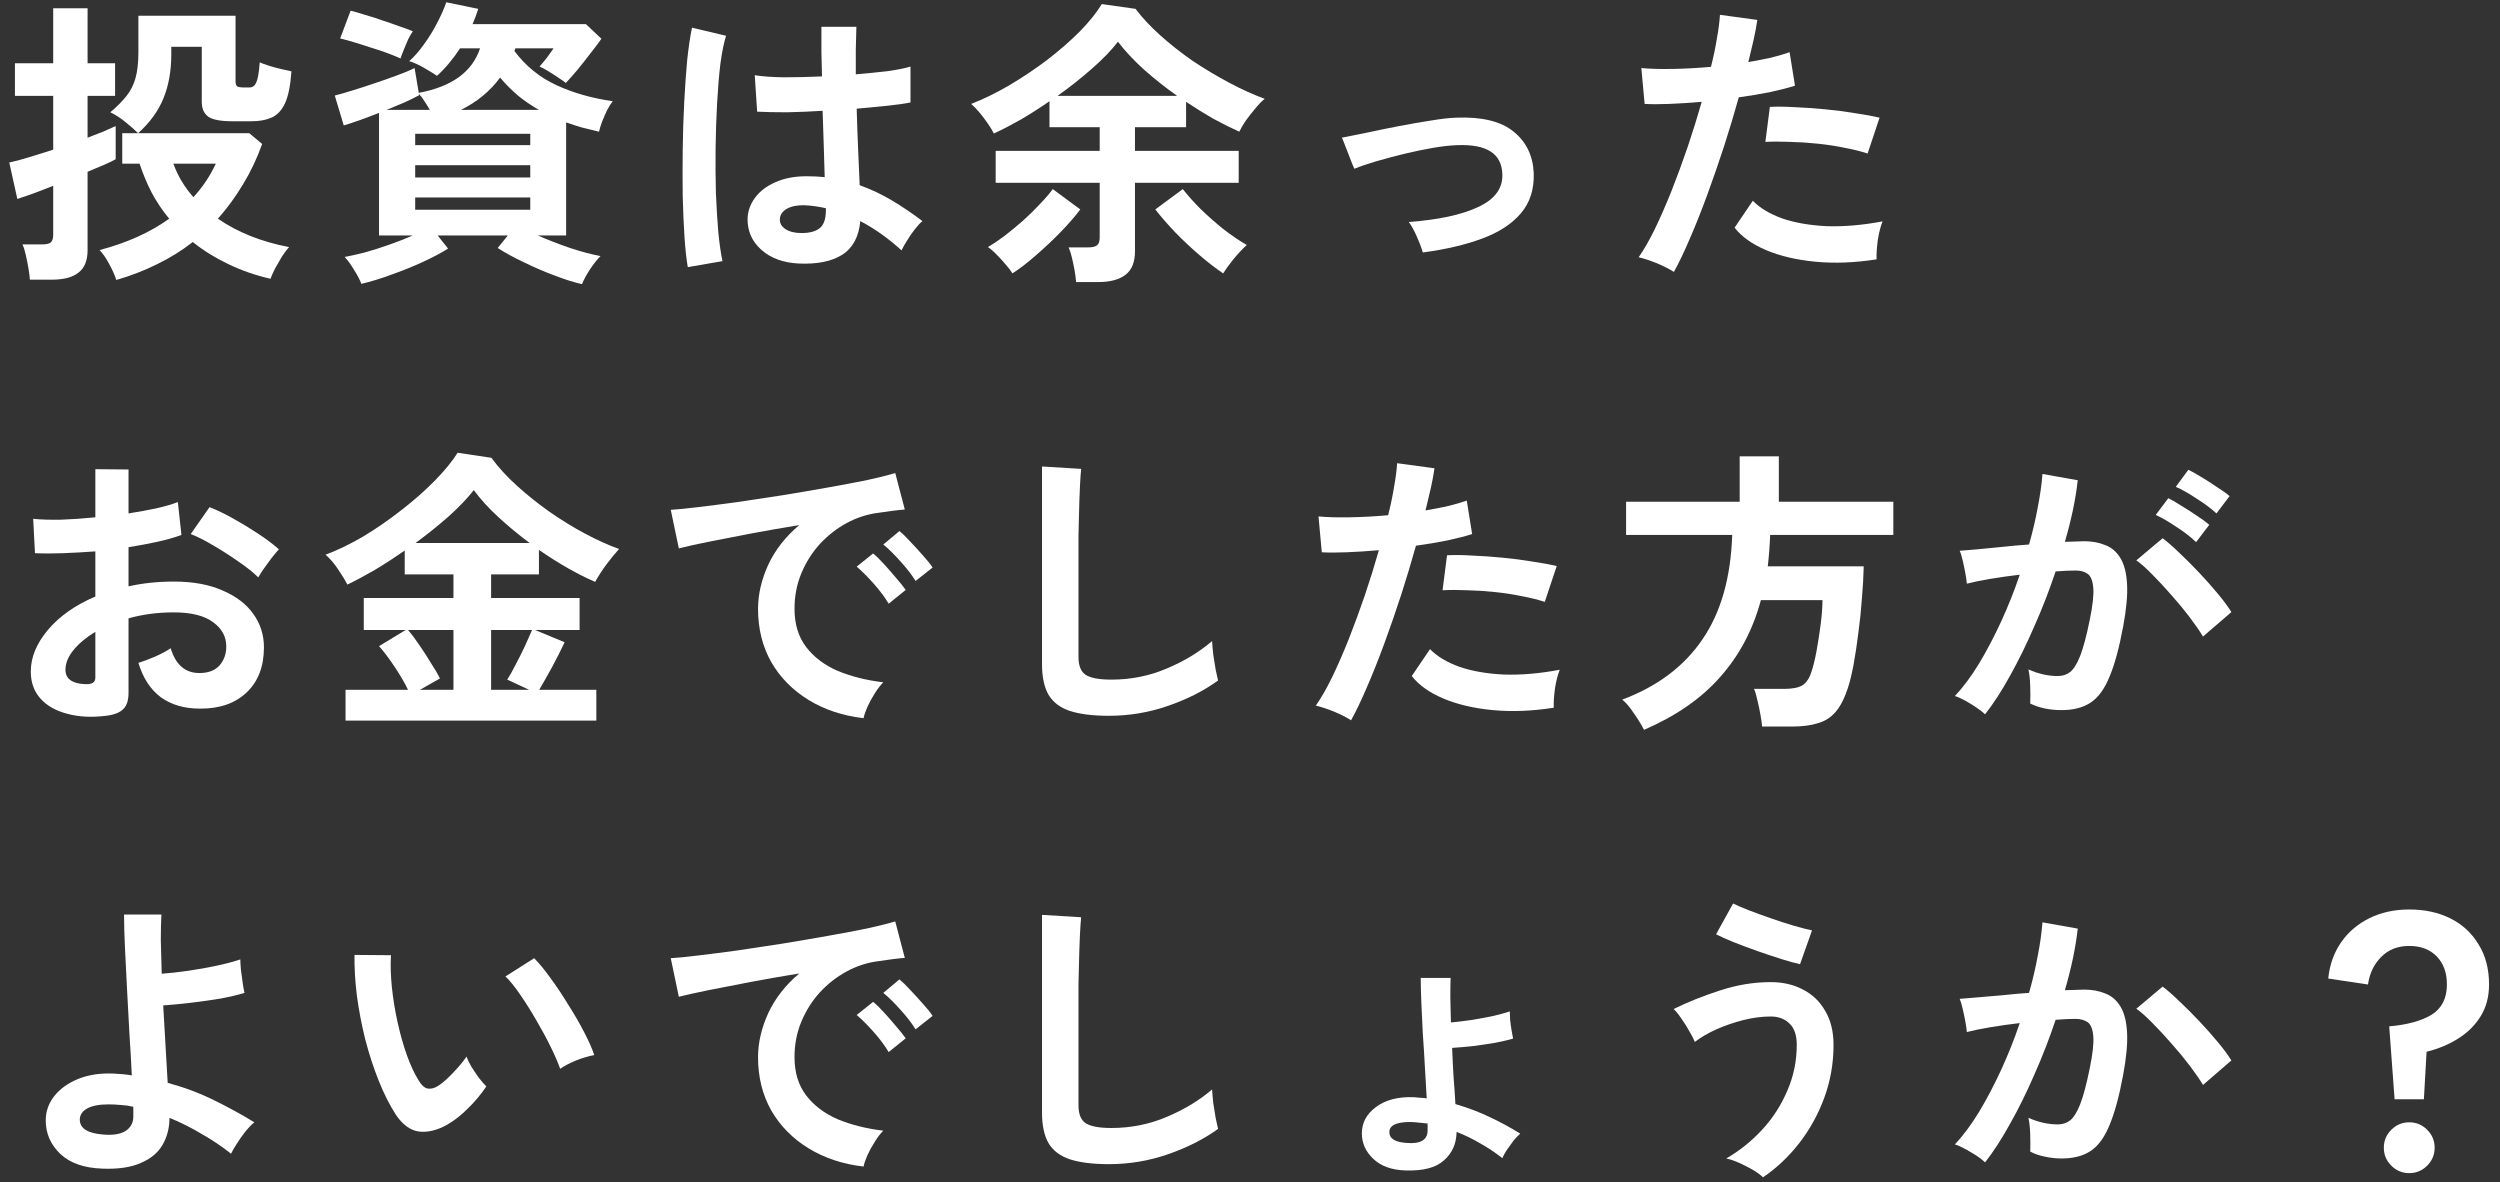 <svg width="184" height="87" viewBox="0 0 184 87" fill="none" xmlns="http://www.w3.org/2000/svg">
<rect x="0" y="0" width="184" height="87" fill="#333333" stroke="none"/>
<path d="M8.558 20.606C8.455 20.269 8.279 19.873 8.03 19.418C7.795 18.978 7.561 18.641 7.326 18.406C9.335 17.878 11.044 17.108 12.452 16.096C11.953 15.495 11.521 14.849 11.154 14.16C10.802 13.471 10.509 12.767 10.274 12.048H8.998V9.804H10.164C9.915 9.555 9.607 9.283 9.24 8.99C8.888 8.697 8.514 8.455 8.118 8.264C8.587 7.868 8.976 7.479 9.284 7.098C9.592 6.717 9.819 6.277 9.966 5.778C10.113 5.265 10.186 4.619 10.186 3.842V1.158H17.336V5.976C17.336 6.152 17.373 6.277 17.446 6.35C17.534 6.409 17.703 6.438 17.952 6.438H18.348C18.583 6.438 18.751 6.321 18.854 6.086C18.971 5.851 19.059 5.353 19.118 4.59C19.279 4.663 19.499 4.744 19.778 4.832C20.057 4.92 20.35 5.001 20.658 5.074C20.966 5.147 21.23 5.206 21.45 5.25C21.377 6.306 21.215 7.098 20.966 7.626C20.717 8.139 20.387 8.484 19.976 8.66C19.58 8.836 19.096 8.924 18.524 8.924H17.094C16.243 8.924 15.657 8.814 15.334 8.594C15.011 8.359 14.85 7.993 14.85 7.494V3.446H12.606V4.018C12.606 5.221 12.415 6.291 12.034 7.23C11.653 8.169 11.029 9.027 10.164 9.804H18.348L19.294 10.596C18.913 11.667 18.443 12.657 17.886 13.566C17.343 14.475 16.727 15.319 16.038 16.096C17.475 17.093 19.221 17.79 21.274 18.186C21.113 18.362 20.937 18.597 20.746 18.89C20.57 19.183 20.401 19.477 20.24 19.77C20.093 20.063 19.983 20.313 19.91 20.518C18.766 20.254 17.717 19.887 16.764 19.418C15.811 18.963 14.953 18.428 14.19 17.812C13.383 18.443 12.511 18.985 11.572 19.44C10.633 19.909 9.629 20.298 8.558 20.606ZM2.2 20.584C2.185 20.349 2.149 20.063 2.09 19.726C2.031 19.389 1.965 19.059 1.892 18.736C1.819 18.413 1.738 18.164 1.65 17.988H3.102C3.395 17.988 3.601 17.944 3.718 17.856C3.85 17.753 3.916 17.563 3.916 17.284V13.676C3.329 13.911 2.794 14.116 2.31 14.292C1.826 14.453 1.481 14.571 1.276 14.644L0.682 11.96C1.049 11.887 1.518 11.762 2.09 11.586C2.677 11.41 3.285 11.219 3.916 11.014V7.054H1.1V4.656H3.916V0.608H6.446V4.656H8.47V7.054H6.446V10.134C6.871 9.973 7.267 9.819 7.634 9.672C8.001 9.511 8.294 9.379 8.514 9.276V11.718C8.338 11.821 8.067 11.953 7.7 12.114C7.333 12.275 6.915 12.451 6.446 12.642V18.406C6.446 19.169 6.226 19.719 5.786 20.056C5.361 20.408 4.701 20.584 3.806 20.584H2.2ZM14.234 14.512C14.909 13.779 15.459 12.957 15.884 12.048H12.76C13.083 12.943 13.574 13.764 14.234 14.512Z" fill="white"/>
<path d="M42.834 20.914C42.247 20.782 41.573 20.569 40.81 20.276C40.062 19.997 39.314 19.675 38.566 19.308C37.818 18.956 37.173 18.604 36.63 18.252L37.378 17.328H32.208L32.978 18.296C32.465 18.619 31.841 18.949 31.108 19.286C30.375 19.623 29.612 19.931 28.82 20.21C28.028 20.503 27.287 20.731 26.598 20.892C26.495 20.613 26.319 20.276 26.07 19.88C25.835 19.484 25.601 19.161 25.366 18.912C25.777 18.839 26.268 18.729 26.84 18.582C27.427 18.421 28.028 18.23 28.644 18.01C29.275 17.79 29.854 17.563 30.382 17.328H27.896V8.308C26.899 8.704 26.033 9.012 25.3 9.232L24.64 7.032C24.992 6.944 25.425 6.819 25.938 6.658C26.466 6.497 27.009 6.321 27.566 6.13C28.138 5.939 28.681 5.749 29.194 5.558C29.722 5.367 30.162 5.184 30.514 5.008L30.822 6.834C33.257 6.379 34.76 5.287 35.332 3.556H33.858C33.623 3.923 33.359 4.282 33.066 4.634C32.787 4.971 32.487 5.287 32.164 5.58C31.9 5.404 31.577 5.206 31.196 4.986C30.815 4.766 30.455 4.605 30.118 4.502C30.485 4.179 30.844 3.769 31.196 3.27C31.563 2.771 31.885 2.251 32.164 1.708C32.457 1.151 32.685 0.637 32.846 0.168L35.2 0.652C35.141 0.843 35.075 1.033 35.002 1.224C34.929 1.4 34.855 1.583 34.782 1.774H43.12L44.264 2.852C44.073 3.131 43.809 3.483 43.472 3.908C43.149 4.333 42.819 4.751 42.482 5.162C42.145 5.558 41.866 5.873 41.646 6.108C41.543 6.02 41.367 5.895 41.118 5.734C40.883 5.573 40.634 5.411 40.37 5.25C40.106 5.089 39.886 4.971 39.71 4.898C39.915 4.663 40.099 4.443 40.26 4.238C40.421 4.018 40.583 3.791 40.744 3.556H37.928L37.862 3.754C38.683 4.854 39.71 5.69 40.942 6.262C42.174 6.834 43.56 7.23 45.1 7.45C44.968 7.611 44.829 7.831 44.682 8.11C44.55 8.389 44.425 8.675 44.308 8.968C44.205 9.247 44.132 9.489 44.088 9.694C43.663 9.591 43.245 9.489 42.834 9.386C42.438 9.269 42.049 9.144 41.668 9.012V17.328H39.578C40.311 17.651 41.103 17.959 41.954 18.252C42.805 18.531 43.553 18.729 44.198 18.846C43.963 19.081 43.707 19.403 43.428 19.814C43.164 20.225 42.966 20.591 42.834 20.914ZM29.48 4.304C29.231 4.187 28.908 4.055 28.512 3.908C28.116 3.761 27.698 3.622 27.258 3.49C26.818 3.343 26.4 3.211 26.004 3.094C25.608 2.977 25.285 2.889 25.036 2.83L25.806 0.784C26.099 0.857 26.451 0.96 26.862 1.092C27.287 1.209 27.72 1.349 28.16 1.51C28.615 1.657 29.04 1.803 29.436 1.95C29.832 2.082 30.147 2.199 30.382 2.302C30.279 2.449 30.162 2.654 30.03 2.918C29.913 3.182 29.803 3.446 29.7 3.71C29.597 3.959 29.524 4.157 29.48 4.304ZM30.558 15.436H39.028V14.534H30.558V15.436ZM30.558 13.06H39.028V12.158H30.558V13.06ZM30.558 10.684H39.028V9.848H30.558V10.684ZM33.924 8.088H39.666C39.123 7.78 38.617 7.435 38.148 7.054C37.679 6.658 37.231 6.211 36.806 5.712C36.073 6.709 35.112 7.501 33.924 8.088ZM28.446 8.088H31.636C31.519 7.883 31.387 7.67 31.24 7.45C31.108 7.23 30.969 7.047 30.822 6.9L30.844 7.01C30.521 7.186 30.147 7.369 29.722 7.56C29.311 7.736 28.886 7.912 28.446 8.088Z" fill="white"/>
<path d="M58.784 19.396C57.64 19.337 56.723 19 56.034 18.384C55.345 17.768 55.007 17.005 55.022 16.096C55.037 15.539 55.22 15.025 55.572 14.556C55.924 14.072 56.423 13.691 57.068 13.412C57.713 13.119 58.483 12.972 59.378 12.972C59.847 12.972 60.287 12.994 60.698 13.038C60.683 12.393 60.661 11.659 60.632 10.838C60.603 10.017 60.573 9.122 60.544 8.154C59.635 8.213 58.755 8.249 57.904 8.264C57.053 8.264 56.327 8.249 55.726 8.22L55.55 5.536C56.093 5.624 56.804 5.675 57.684 5.69C58.579 5.69 59.517 5.668 60.5 5.624C60.485 5.037 60.471 4.443 60.456 3.842C60.456 3.226 60.456 2.603 60.456 1.972H63.03C63.015 2.529 63.001 3.101 62.986 3.688C62.986 4.275 62.986 4.869 62.986 5.47C63.866 5.397 64.665 5.316 65.384 5.228C66.103 5.125 66.645 5.015 67.012 4.898V7.538C66.601 7.626 66.044 7.707 65.34 7.78C64.636 7.853 63.873 7.927 63.052 8C63.081 9.071 63.118 10.097 63.162 11.08C63.206 12.048 63.243 12.899 63.272 13.632C64.093 13.925 64.885 14.299 65.648 14.754C66.411 15.209 67.159 15.715 67.892 16.272C67.731 16.404 67.54 16.609 67.32 16.888C67.115 17.152 66.924 17.431 66.748 17.724C66.572 18.003 66.44 18.237 66.352 18.428C65.369 17.533 64.357 16.815 63.316 16.272C63.213 17.431 62.766 18.259 61.974 18.758C61.197 19.242 60.133 19.455 58.784 19.396ZM50.622 19.66C50.519 19.088 50.439 18.355 50.38 17.46C50.321 16.551 50.277 15.546 50.248 14.446C50.233 13.331 50.233 12.187 50.248 11.014C50.263 9.826 50.299 8.667 50.358 7.538C50.417 6.409 50.49 5.367 50.578 4.414C50.681 3.461 50.798 2.669 50.93 2.038L53.438 2.632C53.277 3.145 53.137 3.835 53.02 4.7C52.917 5.565 52.837 6.533 52.778 7.604C52.719 8.66 52.683 9.753 52.668 10.882C52.653 12.011 52.661 13.111 52.69 14.182C52.734 15.238 52.793 16.206 52.866 17.086C52.954 17.966 53.057 18.677 53.174 19.22L50.622 19.66ZM58.982 17.152C59.583 17.152 60.031 17.035 60.324 16.8C60.632 16.551 60.786 16.111 60.786 15.48V15.326C60.287 15.209 59.767 15.135 59.224 15.106C58.681 15.091 58.241 15.179 57.904 15.37C57.581 15.561 57.413 15.81 57.398 16.118C57.383 16.426 57.523 16.675 57.816 16.866C58.109 17.057 58.498 17.152 58.982 17.152Z" fill="white"/>
<path d="M79.2 20.76C79.185 20.525 79.149 20.239 79.09 19.902C79.031 19.579 78.965 19.264 78.892 18.956C78.819 18.648 78.738 18.399 78.65 18.208H80.102C80.395 18.208 80.608 18.157 80.74 18.054C80.872 17.951 80.938 17.761 80.938 17.482V13.456H73.282V11.102H80.938V9.364H77.242V7.45C76.523 7.949 75.812 8.403 75.108 8.814C74.404 9.21 73.751 9.547 73.15 9.826C73.047 9.621 72.901 9.379 72.71 9.1C72.519 8.821 72.314 8.55 72.094 8.286C71.874 8.022 71.669 7.809 71.478 7.648C72.387 7.296 73.319 6.841 74.272 6.284C75.24 5.712 76.171 5.089 77.066 4.414C77.961 3.725 78.76 3.028 79.464 2.324C80.168 1.605 80.711 0.931 81.092 0.3L83.578 0.652C84.047 1.283 84.649 1.928 85.382 2.588C86.115 3.248 86.915 3.879 87.78 4.48C88.66 5.067 89.555 5.602 90.464 6.086C91.373 6.57 92.246 6.966 93.082 7.274C92.862 7.45 92.627 7.692 92.378 8C92.129 8.293 91.894 8.594 91.674 8.902C91.469 9.21 91.315 9.474 91.212 9.694C90.596 9.415 89.951 9.093 89.276 8.726C88.616 8.345 87.956 7.934 87.296 7.494V9.364H83.534V11.102H91.168V13.456H83.534V18.494C83.534 19.286 83.307 19.858 82.852 20.21C82.397 20.577 81.715 20.76 80.806 20.76H79.2ZM90.024 20.122C89.481 19.755 88.902 19.308 88.286 18.78C87.67 18.252 87.076 17.695 86.504 17.108C85.932 16.507 85.441 15.942 85.03 15.414L87.054 13.918C87.421 14.387 87.861 14.879 88.374 15.392C88.902 15.905 89.459 16.397 90.046 16.866C90.633 17.321 91.205 17.709 91.762 18.032C91.454 18.311 91.124 18.663 90.772 19.088C90.435 19.513 90.185 19.858 90.024 20.122ZM74.514 20.122C74.411 19.946 74.25 19.733 74.03 19.484C73.825 19.235 73.605 18.993 73.37 18.758C73.135 18.509 72.915 18.318 72.71 18.186C73.062 17.981 73.465 17.709 73.92 17.372C74.375 17.02 74.829 16.646 75.284 16.25C75.739 15.839 76.157 15.429 76.538 15.018C76.934 14.607 77.249 14.241 77.484 13.918L79.508 15.414C79.112 15.942 78.621 16.507 78.034 17.108C77.462 17.695 76.861 18.259 76.23 18.802C75.614 19.345 75.042 19.785 74.514 20.122ZM77.836 7.054H86.636C85.785 6.453 84.979 5.815 84.216 5.14C83.453 4.451 82.808 3.761 82.28 3.072C81.796 3.703 81.158 4.363 80.366 5.052C79.589 5.741 78.745 6.409 77.836 7.054Z" fill="white"/>
<path d="M104.72 18.582C104.617 18.23 104.471 17.841 104.28 17.416C104.089 16.976 103.891 16.617 103.686 16.338C105.871 16.177 107.573 15.81 108.79 15.238C110.022 14.666 110.616 13.859 110.572 12.818C110.528 11.307 109.421 10.596 107.25 10.684C106.751 10.699 106.157 10.765 105.468 10.882C104.793 10.999 104.089 11.146 103.356 11.322C102.637 11.498 101.948 11.681 101.288 11.872C100.643 12.063 100.107 12.246 99.682 12.422C99.682 12.407 99.631 12.29 99.528 12.07C99.44 11.835 99.337 11.571 99.22 11.278C99.103 10.97 99 10.706 98.912 10.486C98.824 10.251 98.773 10.134 98.758 10.134C99.198 10.046 99.785 9.929 100.518 9.782C101.251 9.621 102.036 9.459 102.872 9.298C103.708 9.137 104.507 8.997 105.27 8.88C106.047 8.748 106.685 8.675 107.184 8.66C109.076 8.587 110.484 8.931 111.408 9.694C112.332 10.442 112.823 11.454 112.882 12.73C112.926 13.918 112.611 14.908 111.936 15.7C111.261 16.492 110.301 17.115 109.054 17.57C107.822 18.025 106.377 18.362 104.72 18.582Z" fill="white"/>
<path d="M123.2 20.012C122.877 19.807 122.459 19.594 121.946 19.374C121.433 19.169 120.985 19.022 120.604 18.934C120.985 18.391 121.381 17.702 121.792 16.866C122.203 16.015 122.613 15.077 123.024 14.05C123.435 13.009 123.831 11.931 124.212 10.816C124.593 9.687 124.938 8.579 125.246 7.494C124.41 7.567 123.618 7.619 122.87 7.648C122.137 7.677 121.528 7.677 121.044 7.648L120.802 5.008C121.403 5.067 122.159 5.089 123.068 5.074C123.992 5.059 124.945 5.008 125.928 4.92C126.119 4.157 126.265 3.453 126.368 2.808C126.485 2.163 126.559 1.591 126.588 1.092L129.338 1.466C129.279 1.891 129.191 2.368 129.074 2.896C128.957 3.409 128.825 3.967 128.678 4.568C129.279 4.465 129.844 4.355 130.372 4.238C130.9 4.106 131.347 3.974 131.714 3.842L132.11 6.306C131.655 6.453 131.061 6.607 130.328 6.768C129.609 6.915 128.825 7.047 127.974 7.164C127.651 8.323 127.292 9.518 126.896 10.75C126.5 11.967 126.089 13.155 125.664 14.314C125.239 15.473 124.813 16.543 124.388 17.526C123.977 18.494 123.581 19.323 123.2 20.012ZM138.116 19.088C136.532 19.337 135.036 19.396 133.628 19.264C132.235 19.132 131.017 18.846 129.976 18.406C128.949 17.966 128.179 17.416 127.666 16.756L129.008 14.776C129.521 15.304 130.24 15.737 131.164 16.074C132.103 16.397 133.195 16.587 134.442 16.646C135.703 16.69 137.075 16.573 138.556 16.294C138.409 16.661 138.292 17.123 138.204 17.68C138.131 18.237 138.101 18.707 138.116 19.088ZM137.456 11.3C136.972 11.139 136.415 10.999 135.784 10.882C135.153 10.75 134.486 10.647 133.782 10.574C133.093 10.501 132.411 10.457 131.736 10.442C131.076 10.413 130.475 10.413 129.932 10.442L130.262 7.868C130.79 7.839 131.406 7.846 132.11 7.89C132.829 7.919 133.569 7.971 134.332 8.044C135.109 8.117 135.843 8.213 136.532 8.33C137.236 8.433 137.837 8.543 138.336 8.66L137.456 11.3Z" fill="white"/>
<path d="M7.81 52.682C6.725 52.814 5.764 52.763 4.928 52.528C4.092 52.308 3.439 51.934 2.97 51.406C2.501 50.878 2.266 50.218 2.266 49.426C2.266 48.385 2.684 47.365 3.52 46.368C4.371 45.356 5.537 44.535 7.018 43.904V40.582C6.211 40.641 5.427 40.685 4.664 40.714C3.916 40.743 3.219 40.743 2.574 40.714L2.442 38.184C2.999 38.243 3.681 38.265 4.488 38.25C5.295 38.221 6.138 38.162 7.018 38.074V34.532L9.46 34.554V37.788C10.193 37.671 10.875 37.546 11.506 37.414C12.151 37.267 12.679 37.113 13.09 36.952L13.354 39.372C12.841 39.563 12.247 39.731 11.572 39.878C10.897 40.025 10.193 40.157 9.46 40.274V43.156C9.973 43.039 10.509 42.951 11.066 42.892C11.623 42.833 12.203 42.804 12.804 42.804C14.212 42.804 15.407 43.024 16.39 43.464C17.387 43.889 18.143 44.469 18.656 45.202C19.169 45.921 19.426 46.735 19.426 47.644C19.426 49.052 19.001 50.159 18.15 50.966C17.299 51.773 16.148 52.169 14.696 52.154C13.567 52.154 12.613 51.875 11.836 51.318C11.073 50.746 10.523 49.903 10.186 48.788C10.523 48.685 10.934 48.531 11.418 48.326C11.902 48.106 12.283 47.901 12.562 47.71C12.929 48.927 13.633 49.536 14.674 49.536C15.319 49.536 15.811 49.353 16.148 48.986C16.485 48.605 16.654 48.135 16.654 47.578C16.654 46.859 16.331 46.265 15.686 45.796C15.041 45.312 14.073 45.07 12.782 45.07C11.609 45.07 10.501 45.217 9.46 45.51V50.988C9.46 51.531 9.335 51.927 9.086 52.176C8.837 52.44 8.411 52.609 7.81 52.682ZM19.008 42.496C18.656 42.144 18.179 41.763 17.578 41.352C16.977 40.927 16.361 40.531 15.73 40.164C15.099 39.783 14.535 39.497 14.036 39.306L15.422 37.326C15.95 37.531 16.529 37.81 17.16 38.162C17.791 38.514 18.407 38.888 19.008 39.284C19.609 39.68 20.115 40.061 20.526 40.428C20.379 40.589 20.196 40.809 19.976 41.088C19.771 41.367 19.573 41.638 19.382 41.902C19.206 42.166 19.081 42.364 19.008 42.496ZM6.226 50.35C6.505 50.365 6.703 50.335 6.82 50.262C6.952 50.189 7.018 50.057 7.018 49.866V46.5C6.343 46.911 5.808 47.358 5.412 47.842C5.016 48.326 4.818 48.81 4.818 49.294C4.818 49.631 4.943 49.888 5.192 50.064C5.441 50.24 5.786 50.335 6.226 50.35Z" fill="white"/>
<path d="M25.432 53.034V50.768H30.03C29.766 50.225 29.436 49.661 29.04 49.074C28.644 48.473 28.263 47.967 27.896 47.556L29.854 46.368H26.774V44.014H33.374V42.276H29.788V40.516C29.055 41.029 28.321 41.506 27.588 41.946C26.855 42.371 26.18 42.731 25.564 43.024C25.403 42.701 25.175 42.327 24.882 41.902C24.603 41.477 24.295 41.117 23.958 40.824C24.867 40.487 25.806 40.032 26.774 39.46C27.742 38.873 28.673 38.228 29.568 37.524C30.477 36.82 31.291 36.101 32.01 35.368C32.729 34.635 33.286 33.953 33.682 33.322L36.168 33.696C36.681 34.4 37.312 35.089 38.06 35.764C38.808 36.439 39.607 37.077 40.458 37.678C41.323 38.279 42.196 38.815 43.076 39.284C43.956 39.753 44.785 40.127 45.562 40.406C45.283 40.714 44.983 41.081 44.66 41.506C44.352 41.917 44.066 42.357 43.802 42.826C42.511 42.269 41.133 41.484 39.666 40.472V42.276H36.146V44.014H42.658V46.368H39.38L41.558 47.27C41.279 47.857 40.971 48.465 40.634 49.096C40.297 49.712 39.981 50.269 39.688 50.768H43.89V53.034H25.432ZM30.58 39.966H38.984C38.177 39.365 37.415 38.734 36.696 38.074C35.977 37.414 35.369 36.747 34.87 36.072C34.415 36.659 33.807 37.297 33.044 37.986C32.281 38.661 31.46 39.321 30.58 39.966ZM36.146 50.768H38.94L37.334 50.02C37.539 49.697 37.752 49.316 37.972 48.876C38.207 48.436 38.427 47.996 38.632 47.556C38.837 47.101 39.013 46.705 39.16 46.368H36.146V50.768ZM30.91 50.768H33.374V46.368H30.03C30.309 46.691 30.595 47.072 30.888 47.512C31.181 47.937 31.46 48.37 31.724 48.81C32.003 49.235 32.223 49.609 32.384 49.932L30.91 50.768Z" fill="white"/>
<path d="M63.558 52.858C62.033 52.682 60.683 52.235 59.51 51.516C58.337 50.797 57.42 49.866 56.76 48.722C56.115 47.578 55.792 46.273 55.792 44.806C55.792 43.75 56.041 42.672 56.54 41.572C57.053 40.472 57.816 39.497 58.828 38.646C57.655 38.837 56.481 39.042 55.308 39.262C54.149 39.482 53.093 39.687 52.14 39.878C51.201 40.069 50.475 40.23 49.962 40.362L49.368 37.524C49.852 37.495 50.519 37.429 51.37 37.326C52.235 37.223 53.203 37.099 54.274 36.952C55.359 36.791 56.474 36.622 57.618 36.446C58.777 36.255 59.891 36.065 60.962 35.874C62.047 35.683 63.015 35.5 63.866 35.324C64.731 35.133 65.406 34.965 65.89 34.818L66.594 37.502C66.359 37.517 66.073 37.546 65.736 37.59C65.413 37.634 65.047 37.685 64.636 37.744C63.829 37.847 63.059 38.096 62.326 38.492C61.593 38.888 60.933 39.401 60.346 40.032C59.774 40.663 59.319 41.381 58.982 42.188C58.645 42.995 58.476 43.867 58.476 44.806C58.476 45.935 58.762 46.874 59.334 47.622C59.906 48.37 60.683 48.957 61.666 49.382C62.663 49.793 63.778 50.071 65.01 50.218C64.79 50.438 64.577 50.717 64.372 51.054C64.167 51.377 63.991 51.699 63.844 52.022C63.697 52.359 63.602 52.638 63.558 52.858ZM67.386 42.76C67.107 42.305 66.733 41.821 66.264 41.308C65.809 40.795 65.391 40.384 65.01 40.076L66.198 39.086C66.418 39.262 66.682 39.519 66.99 39.856C67.313 40.193 67.628 40.538 67.936 40.89C68.244 41.227 68.479 41.521 68.64 41.77L67.386 42.76ZM65.406 44.432C65.127 43.963 64.761 43.471 64.306 42.958C63.851 42.445 63.433 42.027 63.052 41.704L64.262 40.736C64.482 40.912 64.746 41.169 65.054 41.506C65.362 41.843 65.663 42.188 65.956 42.54C66.264 42.892 66.499 43.185 66.66 43.42L65.406 44.432Z" fill="white"/>
<path d="M81.62 52.682C80.447 52.682 79.493 52.565 78.76 52.33C78.041 52.095 77.513 51.699 77.176 51.142C76.853 50.585 76.692 49.829 76.692 48.876V34.334L79.574 34.51C79.545 34.759 79.515 35.177 79.486 35.764C79.457 36.351 79.435 36.981 79.42 37.656C79.405 38.199 79.391 38.793 79.376 39.438C79.376 40.083 79.376 40.795 79.376 41.572V48.348C79.376 48.993 79.552 49.433 79.904 49.668C80.271 49.903 80.901 50.02 81.796 50.02C83.233 50.02 84.59 49.749 85.866 49.206C87.157 48.663 88.271 47.989 89.21 47.182C89.225 47.461 89.254 47.798 89.298 48.194C89.357 48.575 89.415 48.942 89.474 49.294C89.547 49.631 89.606 49.895 89.65 50.086C88.594 50.849 87.362 51.472 85.954 51.956C84.561 52.44 83.116 52.682 81.62 52.682Z" fill="white"/>
<path d="M99.44 53.012C99.117 52.807 98.699 52.594 98.186 52.374C97.673 52.169 97.225 52.022 96.844 51.934C97.225 51.391 97.621 50.702 98.032 49.866C98.443 49.015 98.853 48.077 99.264 47.05C99.675 46.009 100.071 44.931 100.452 43.816C100.833 42.687 101.178 41.579 101.486 40.494C100.65 40.567 99.858 40.619 99.11 40.648C98.377 40.677 97.768 40.677 97.284 40.648L97.042 38.008C97.643 38.067 98.399 38.089 99.308 38.074C100.232 38.059 101.185 38.008 102.168 37.92C102.359 37.157 102.505 36.453 102.608 35.808C102.725 35.163 102.799 34.591 102.828 34.092L105.578 34.466C105.519 34.891 105.431 35.368 105.314 35.896C105.197 36.409 105.065 36.967 104.918 37.568C105.519 37.465 106.084 37.355 106.612 37.238C107.14 37.106 107.587 36.974 107.954 36.842L108.35 39.306C107.895 39.453 107.301 39.607 106.568 39.768C105.849 39.915 105.065 40.047 104.214 40.164C103.891 41.323 103.532 42.518 103.136 43.75C102.74 44.967 102.329 46.155 101.904 47.314C101.479 48.473 101.053 49.543 100.628 50.526C100.217 51.494 99.821 52.323 99.44 53.012ZM114.356 52.088C112.772 52.337 111.276 52.396 109.868 52.264C108.475 52.132 107.257 51.846 106.216 51.406C105.189 50.966 104.419 50.416 103.906 49.756L105.248 47.776C105.761 48.304 106.48 48.737 107.404 49.074C108.343 49.397 109.435 49.587 110.682 49.646C111.943 49.69 113.315 49.573 114.796 49.294C114.649 49.661 114.532 50.123 114.444 50.68C114.371 51.237 114.341 51.707 114.356 52.088ZM113.696 44.3C113.212 44.139 112.655 43.999 112.024 43.882C111.393 43.75 110.726 43.647 110.022 43.574C109.333 43.501 108.651 43.457 107.976 43.442C107.316 43.413 106.715 43.413 106.172 43.442L106.502 40.868C107.03 40.839 107.646 40.846 108.35 40.89C109.069 40.919 109.809 40.971 110.572 41.044C111.349 41.117 112.083 41.213 112.772 41.33C113.476 41.433 114.077 41.543 114.576 41.66L113.696 44.3Z" fill="white"/>
<path d="M121 53.716C120.897 53.511 120.758 53.269 120.582 52.99C120.406 52.711 120.215 52.433 120.01 52.154C119.805 51.875 119.599 51.655 119.394 51.494C121.975 50.526 123.941 49.052 125.29 47.072C126.654 45.092 127.387 42.525 127.49 39.372H119.68V36.93H128.04V33.586H130.922V36.93H139.348V39.372H130.284C130.269 39.768 130.247 40.157 130.218 40.538C130.189 40.919 130.152 41.301 130.108 41.682H137.17C137.155 42.401 137.111 43.185 137.038 44.036C136.979 44.887 136.891 45.737 136.774 46.588C136.671 47.424 136.554 48.201 136.422 48.92C136.29 49.624 136.151 50.196 136.004 50.636C135.755 51.399 135.454 51.985 135.102 52.396C134.75 52.807 134.31 53.085 133.782 53.232C133.269 53.393 132.631 53.474 131.868 53.474H129.69C129.675 53.225 129.631 52.917 129.558 52.55C129.499 52.198 129.426 51.853 129.338 51.516C129.265 51.164 129.184 50.893 129.096 50.702H131.318C131.919 50.702 132.367 50.614 132.66 50.438C132.953 50.247 133.173 49.917 133.32 49.448C133.452 49.067 133.577 48.561 133.694 47.93C133.811 47.285 133.914 46.625 134.002 45.95C134.09 45.261 134.134 44.667 134.134 44.168H129.602C129.015 46.353 128.018 48.238 126.61 49.822C125.217 51.406 123.347 52.704 121 53.716Z" fill="white"/>
<path d="M146.102 52.572C145.97 52.44 145.765 52.279 145.486 52.088C145.207 51.897 144.921 51.721 144.628 51.56C144.335 51.399 144.085 51.289 143.88 51.23C144.496 50.57 145.09 49.771 145.662 48.832C146.234 47.879 146.777 46.845 147.29 45.73C147.803 44.615 148.258 43.471 148.654 42.298C147.906 42.386 147.18 42.489 146.476 42.606C145.787 42.723 145.215 42.841 144.76 42.958C144.745 42.767 144.709 42.511 144.65 42.188C144.591 41.865 144.525 41.55 144.452 41.242C144.379 40.919 144.305 40.685 144.232 40.538C144.569 40.509 145.009 40.472 145.552 40.428C146.095 40.369 146.696 40.311 147.356 40.252C148.016 40.179 148.676 40.12 149.336 40.076C149.6 39.152 149.813 38.25 149.974 37.37C150.15 36.475 150.267 35.647 150.326 34.884L152.922 35.346C152.849 36.021 152.731 36.747 152.57 37.524C152.409 38.287 152.211 39.071 151.976 39.878C152.269 39.863 152.533 39.856 152.768 39.856C153.003 39.841 153.208 39.834 153.384 39.834C153.971 39.834 154.491 39.929 154.946 40.12C155.415 40.296 155.789 40.619 156.068 41.088C156.347 41.543 156.508 42.181 156.552 43.002C156.596 43.809 156.501 44.843 156.266 46.104C155.973 47.688 155.635 48.927 155.254 49.822C154.887 50.717 154.425 51.347 153.868 51.714C153.311 52.081 152.599 52.264 151.734 52.264C150.854 52.264 150.084 52.103 149.424 51.78C149.439 51.428 149.439 51.003 149.424 50.504C149.409 50.005 149.365 49.595 149.292 49.272C150.025 49.595 150.744 49.756 151.448 49.756C151.8 49.756 152.101 49.661 152.35 49.47C152.614 49.265 152.863 48.869 153.098 48.282C153.333 47.681 153.567 46.801 153.802 45.642C154.022 44.571 154.11 43.779 154.066 43.266C154.022 42.738 153.883 42.393 153.648 42.232C153.413 42.071 153.12 41.99 152.768 41.99C152.357 41.99 151.866 42.012 151.294 42.056C150.839 43.42 150.319 44.762 149.732 46.082C149.16 47.402 148.559 48.627 147.928 49.756C147.312 50.871 146.703 51.809 146.102 52.572ZM162.14 46.852C161.905 46.456 161.583 45.987 161.172 45.444C160.761 44.901 160.314 44.359 159.83 43.816C159.346 43.259 158.877 42.753 158.422 42.298C157.967 41.829 157.571 41.477 157.234 41.242L159.17 39.614C159.522 39.878 159.933 40.237 160.402 40.692C160.871 41.132 161.355 41.616 161.854 42.144C162.353 42.672 162.815 43.193 163.24 43.706C163.665 44.219 163.995 44.667 164.23 45.048L162.14 46.852ZM163.13 37.788C162.734 37.421 162.243 37.055 161.656 36.688C161.084 36.307 160.578 36.021 160.138 35.83L161.062 34.576C161.311 34.693 161.627 34.869 162.008 35.104C162.404 35.339 162.793 35.588 163.174 35.852C163.57 36.101 163.878 36.321 164.098 36.512L163.13 37.788ZM161.634 39.9C161.253 39.533 160.769 39.159 160.182 38.778C159.61 38.397 159.104 38.103 158.664 37.898L159.588 36.666C159.837 36.783 160.153 36.967 160.534 37.216C160.93 37.451 161.319 37.7 161.7 37.964C162.081 38.213 162.382 38.433 162.602 38.624L161.634 39.9Z" fill="white"/>
<path d="M7.546 86.012C6.197 85.968 5.163 85.609 4.444 84.934C3.725 84.245 3.366 83.423 3.366 82.47C3.366 81.81 3.571 81.216 3.982 80.688C4.407 80.145 4.994 79.72 5.742 79.412C6.505 79.104 7.377 78.972 8.36 79.016C8.815 79.031 9.262 79.075 9.702 79.148C9.658 78.209 9.599 77.19 9.526 76.09C9.467 74.99 9.409 73.897 9.35 72.812C9.291 71.712 9.24 70.685 9.196 69.732C9.152 68.779 9.13 67.972 9.13 67.312H11.88C11.851 67.811 11.836 68.441 11.836 69.204C11.851 69.967 11.873 70.788 11.902 71.668C12.489 71.624 13.141 71.551 13.86 71.448C14.579 71.345 15.275 71.221 15.95 71.074C16.639 70.927 17.219 70.773 17.688 70.612C17.688 70.788 17.703 71.045 17.732 71.382C17.776 71.705 17.82 72.027 17.864 72.35C17.908 72.658 17.952 72.9 17.996 73.076C17.527 73.223 16.94 73.362 16.236 73.494C15.532 73.611 14.806 73.714 14.058 73.802C13.31 73.89 12.628 73.956 12.012 74C12.071 75.027 12.129 76.039 12.188 77.036C12.247 78.019 12.298 78.906 12.342 79.698C13.545 80.021 14.681 80.446 15.752 80.974C16.823 81.502 17.813 82.045 18.722 82.602C18.531 82.749 18.311 82.976 18.062 83.284C17.827 83.577 17.615 83.878 17.424 84.186C17.233 84.479 17.094 84.721 17.006 84.912C16.317 84.369 15.583 83.878 14.806 83.438C14.043 82.983 13.266 82.595 12.474 82.272C12.474 83.005 12.305 83.665 11.968 84.252C11.631 84.839 11.095 85.286 10.362 85.594C9.643 85.917 8.705 86.056 7.546 86.012ZM7.612 83.504C8.316 83.563 8.859 83.475 9.24 83.24C9.621 82.991 9.812 82.639 9.812 82.184V81.458C9.504 81.385 9.196 81.341 8.888 81.326C8.58 81.297 8.279 81.282 7.986 81.282C7.297 81.282 6.769 81.385 6.402 81.59C6.05 81.795 5.874 82.067 5.874 82.404C5.874 83.049 6.453 83.416 7.612 83.504Z" fill="white"/>
<path d="M32.912 82.778C32.179 83.189 31.489 83.357 30.844 83.284C30.199 83.196 29.627 82.778 29.128 82.03C28.673 81.326 28.255 80.497 27.874 79.544C27.493 78.591 27.163 77.579 26.884 76.508C26.62 75.437 26.415 74.367 26.268 73.296C26.136 72.225 26.077 71.221 26.092 70.282L28.776 70.304C28.732 71.023 28.754 71.807 28.842 72.658C28.93 73.509 29.069 74.367 29.26 75.232C29.451 76.097 29.678 76.904 29.942 77.652C30.206 78.385 30.492 79.001 30.8 79.5C31.005 79.852 31.225 80.057 31.46 80.116C31.709 80.16 31.973 80.094 32.252 79.918C32.604 79.683 32.971 79.361 33.352 78.95C33.748 78.539 34.078 78.143 34.342 77.762C34.415 77.982 34.533 78.231 34.694 78.51C34.87 78.789 35.053 79.06 35.244 79.324C35.449 79.588 35.633 79.801 35.794 79.962C35.398 80.549 34.943 81.091 34.43 81.59C33.931 82.089 33.425 82.485 32.912 82.778ZM41.228 78.664C41.081 78.239 40.854 77.711 40.546 77.08C40.238 76.449 39.886 75.797 39.49 75.122C39.094 74.433 38.698 73.802 38.302 73.23C37.906 72.643 37.539 72.189 37.202 71.866L39.314 70.524C39.681 70.891 40.084 71.382 40.524 71.998C40.979 72.614 41.419 73.274 41.844 73.978C42.284 74.667 42.673 75.342 43.01 76.002C43.347 76.647 43.589 77.197 43.736 77.652C43.281 77.74 42.819 77.879 42.35 78.07C41.895 78.261 41.521 78.459 41.228 78.664Z" fill="white"/>
<path d="M63.558 85.858C62.033 85.682 60.683 85.235 59.51 84.516C58.337 83.797 57.42 82.866 56.76 81.722C56.115 80.578 55.792 79.273 55.792 77.806C55.792 76.75 56.041 75.672 56.54 74.572C57.053 73.472 57.816 72.497 58.828 71.646C57.655 71.837 56.481 72.042 55.308 72.262C54.149 72.482 53.093 72.687 52.14 72.878C51.201 73.069 50.475 73.23 49.962 73.362L49.368 70.524C49.852 70.495 50.519 70.429 51.37 70.326C52.235 70.223 53.203 70.099 54.274 69.952C55.359 69.791 56.474 69.622 57.618 69.446C58.777 69.255 59.891 69.065 60.962 68.874C62.047 68.683 63.015 68.5 63.866 68.324C64.731 68.133 65.406 67.965 65.89 67.818L66.594 70.502C66.359 70.517 66.073 70.546 65.736 70.59C65.413 70.634 65.047 70.685 64.636 70.744C63.829 70.847 63.059 71.096 62.326 71.492C61.593 71.888 60.933 72.401 60.346 73.032C59.774 73.663 59.319 74.381 58.982 75.188C58.645 75.995 58.476 76.867 58.476 77.806C58.476 78.935 58.762 79.874 59.334 80.622C59.906 81.37 60.683 81.957 61.666 82.382C62.663 82.793 63.778 83.071 65.01 83.218C64.79 83.438 64.577 83.717 64.372 84.054C64.167 84.377 63.991 84.699 63.844 85.022C63.697 85.359 63.602 85.638 63.558 85.858ZM67.386 75.76C67.107 75.305 66.733 74.821 66.264 74.308C65.809 73.795 65.391 73.384 65.01 73.076L66.198 72.086C66.418 72.262 66.682 72.519 66.99 72.856C67.313 73.193 67.628 73.538 67.936 73.89C68.244 74.227 68.479 74.521 68.64 74.77L67.386 75.76ZM65.406 77.432C65.127 76.963 64.761 76.471 64.306 75.958C63.851 75.445 63.433 75.027 63.052 74.704L64.262 73.736C64.482 73.912 64.746 74.169 65.054 74.506C65.362 74.843 65.663 75.188 65.956 75.54C66.264 75.892 66.499 76.185 66.66 76.42L65.406 77.432Z" fill="white"/>
<path d="M81.62 85.682C80.447 85.682 79.493 85.565 78.76 85.33C78.041 85.095 77.513 84.699 77.176 84.142C76.853 83.585 76.692 82.829 76.692 81.876V67.334L79.574 67.51C79.545 67.759 79.515 68.177 79.486 68.764C79.457 69.351 79.435 69.981 79.42 70.656C79.405 71.199 79.391 71.793 79.376 72.438C79.376 73.083 79.376 73.795 79.376 74.572V81.348C79.376 81.993 79.552 82.433 79.904 82.668C80.271 82.903 80.901 83.02 81.796 83.02C83.233 83.02 84.59 82.749 85.866 82.206C87.157 81.663 88.271 80.989 89.21 80.182C89.225 80.461 89.254 80.798 89.298 81.194C89.357 81.575 89.415 81.942 89.474 82.294C89.547 82.631 89.606 82.895 89.65 83.086C88.594 83.849 87.362 84.472 85.954 84.956C84.561 85.44 83.116 85.682 81.62 85.682Z" fill="white"/>
<path d="M103.444 86.144C102.432 86.115 101.64 85.829 101.068 85.286C100.511 84.758 100.232 84.135 100.232 83.416C100.232 82.639 100.577 81.993 101.266 81.48C101.97 80.952 102.901 80.71 104.06 80.754C104.221 80.769 104.383 80.783 104.544 80.798C104.705 80.798 104.859 80.813 105.006 80.842C104.962 80.138 104.918 79.375 104.874 78.554C104.83 77.718 104.779 76.897 104.72 76.09C104.676 75.269 104.639 74.499 104.61 73.78C104.581 73.061 104.566 72.46 104.566 71.976H106.766C106.751 72.343 106.744 72.812 106.744 73.384C106.759 73.956 106.773 74.579 106.788 75.254C107.243 75.21 107.734 75.151 108.262 75.078C108.805 74.99 109.325 74.895 109.824 74.792C110.337 74.675 110.77 74.557 111.122 74.44C111.122 74.587 111.129 74.792 111.144 75.056C111.173 75.32 111.21 75.584 111.254 75.848C111.298 76.112 111.335 76.31 111.364 76.442C111.012 76.545 110.572 76.647 110.044 76.75C109.516 76.838 108.973 76.919 108.416 76.992C107.859 77.051 107.345 77.095 106.876 77.124C106.905 77.872 106.942 78.605 106.986 79.324C107.045 80.043 107.089 80.688 107.118 81.26C108.027 81.524 108.878 81.847 109.67 82.228C110.477 82.609 111.217 83.013 111.892 83.438C111.745 83.555 111.577 83.731 111.386 83.966C111.21 84.201 111.041 84.435 110.88 84.67C110.733 84.905 110.631 85.095 110.572 85.242C110.073 84.846 109.538 84.487 108.966 84.164C108.394 83.827 107.807 83.541 107.206 83.306C107.191 84.171 106.883 84.868 106.282 85.396C105.695 85.939 104.749 86.188 103.444 86.144ZM103.51 84.12C104.551 84.208 105.072 83.9 105.072 83.196V82.69C104.852 82.661 104.632 82.639 104.412 82.624C104.192 82.595 103.979 82.58 103.774 82.58C102.762 82.58 102.256 82.829 102.256 83.328C102.256 83.797 102.674 84.061 103.51 84.12Z" fill="white"/>
<path d="M129.756 86.65C129.58 86.474 129.331 86.291 129.008 86.1C128.7 85.924 128.37 85.755 128.018 85.594C127.666 85.433 127.343 85.323 127.05 85.264C128.018 84.707 128.891 84.01 129.668 83.174C130.46 82.323 131.083 81.363 131.538 80.292C132.007 79.221 132.242 78.092 132.242 76.904C132.242 76.185 132.059 75.657 131.692 75.32C131.34 74.983 130.885 74.814 130.328 74.814C129.683 74.814 129.008 74.902 128.304 75.078C127.615 75.254 126.955 75.481 126.324 75.76C125.708 76.039 125.18 76.347 124.74 76.684C124.667 76.493 124.535 76.237 124.344 75.914C124.168 75.591 123.97 75.276 123.75 74.968C123.545 74.66 123.354 74.425 123.178 74.264C124.219 73.751 125.356 73.296 126.588 72.9C127.835 72.489 129.081 72.284 130.328 72.284C131.223 72.284 132.015 72.467 132.704 72.834C133.393 73.186 133.936 73.707 134.332 74.396C134.743 75.085 134.948 75.921 134.948 76.904C134.948 78.268 134.721 79.566 134.266 80.798C133.811 82.03 133.195 83.145 132.418 84.142C131.641 85.139 130.753 85.975 129.756 86.65ZM132.484 70.964C132.132 70.891 131.677 70.766 131.12 70.59C130.563 70.414 129.969 70.216 129.338 69.996C128.722 69.776 128.135 69.556 127.578 69.336C127.035 69.116 126.61 68.925 126.302 68.764L127.556 66.498C127.82 66.63 128.194 66.791 128.678 66.982C129.177 67.173 129.719 67.371 130.306 67.576C130.893 67.781 131.457 67.965 132 68.126C132.557 68.287 133.012 68.405 133.364 68.478L132.484 70.964Z" fill="white"/>
<path d="M146.102 85.55C145.97 85.418 145.765 85.257 145.486 85.066C145.207 84.89 144.921 84.721 144.628 84.56C144.335 84.399 144.085 84.289 143.88 84.23C144.496 83.57 145.09 82.771 145.662 81.832C146.234 80.879 146.777 79.845 147.29 78.73C147.803 77.615 148.258 76.471 148.654 75.298C147.906 75.386 147.18 75.489 146.476 75.606C145.787 75.723 145.215 75.841 144.76 75.958C144.745 75.767 144.709 75.511 144.65 75.188C144.591 74.865 144.525 74.55 144.452 74.242C144.379 73.919 144.305 73.677 144.232 73.516C144.569 73.487 145.009 73.45 145.552 73.406C146.095 73.362 146.696 73.311 147.356 73.252C148.016 73.179 148.676 73.12 149.336 73.076C149.6 72.152 149.813 71.25 149.974 70.37C150.15 69.475 150.267 68.647 150.326 67.884L152.922 68.346C152.849 69.021 152.731 69.747 152.57 70.524C152.409 71.287 152.211 72.071 151.976 72.878C152.269 72.863 152.533 72.856 152.768 72.856C153.003 72.841 153.208 72.834 153.384 72.834C153.971 72.834 154.491 72.929 154.946 73.12C155.415 73.296 155.789 73.619 156.068 74.088C156.347 74.543 156.508 75.181 156.552 76.002C156.596 76.809 156.501 77.843 156.266 79.104C155.973 80.688 155.635 81.927 155.254 82.822C154.887 83.717 154.425 84.347 153.868 84.714C153.311 85.081 152.599 85.264 151.734 85.264C151.323 85.264 150.92 85.22 150.524 85.132C150.128 85.059 149.761 84.934 149.424 84.758C149.439 84.421 149.439 84.003 149.424 83.504C149.409 83.005 149.365 82.595 149.292 82.272C150.025 82.595 150.744 82.756 151.448 82.756C151.8 82.756 152.101 82.661 152.35 82.47C152.614 82.265 152.863 81.869 153.098 81.282C153.333 80.681 153.567 79.801 153.802 78.642C154.022 77.571 154.11 76.779 154.066 76.266C154.022 75.738 153.883 75.393 153.648 75.232C153.413 75.071 153.12 74.99 152.768 74.99C152.357 74.99 151.866 75.012 151.294 75.056C150.839 76.42 150.319 77.762 149.732 79.082C149.16 80.402 148.559 81.619 147.928 82.734C147.312 83.849 146.703 84.787 146.102 85.55ZM162.14 79.852C161.905 79.456 161.583 78.987 161.172 78.444C160.761 77.901 160.314 77.359 159.83 76.816C159.346 76.259 158.877 75.753 158.422 75.298C157.967 74.829 157.571 74.477 157.234 74.242L159.17 72.614C159.522 72.878 159.933 73.237 160.402 73.692C160.871 74.132 161.355 74.616 161.854 75.144C162.353 75.672 162.815 76.193 163.24 76.706C163.665 77.219 163.995 77.667 164.23 78.048L162.14 79.852Z" fill="white"/>
<path d="M176.242 80.908L175.846 75.54C177.181 75.423 178.222 75.137 178.97 74.682C179.718 74.213 180.092 73.472 180.092 72.46C180.092 71.595 179.843 70.905 179.344 70.392C178.845 69.879 178.171 69.622 177.32 69.622C176.469 69.622 175.78 69.893 175.252 70.436C174.724 70.964 174.401 71.639 174.284 72.46L171.358 72.02C171.461 71.008 171.776 70.121 172.304 69.358C172.832 68.595 173.529 68.001 174.394 67.576C175.259 67.151 176.235 66.938 177.32 66.938C178.464 66.938 179.476 67.158 180.356 67.598C181.236 68.038 181.925 68.676 182.424 69.512C182.937 70.333 183.194 71.316 183.194 72.46C183.194 73.355 182.989 74.132 182.578 74.792C182.182 75.437 181.639 75.98 180.95 76.42C180.261 76.86 179.476 77.19 178.596 77.41L178.398 80.908H176.242ZM177.32 86.342C176.807 86.342 176.367 86.159 176 85.792C175.633 85.425 175.45 84.985 175.45 84.472C175.45 83.959 175.633 83.519 176 83.152C176.367 82.785 176.807 82.602 177.32 82.602C177.833 82.602 178.273 82.785 178.64 83.152C179.007 83.519 179.19 83.959 179.19 84.472C179.19 84.985 179.007 85.425 178.64 85.792C178.273 86.159 177.833 86.342 177.32 86.342Z" fill="white"/>
</svg>
